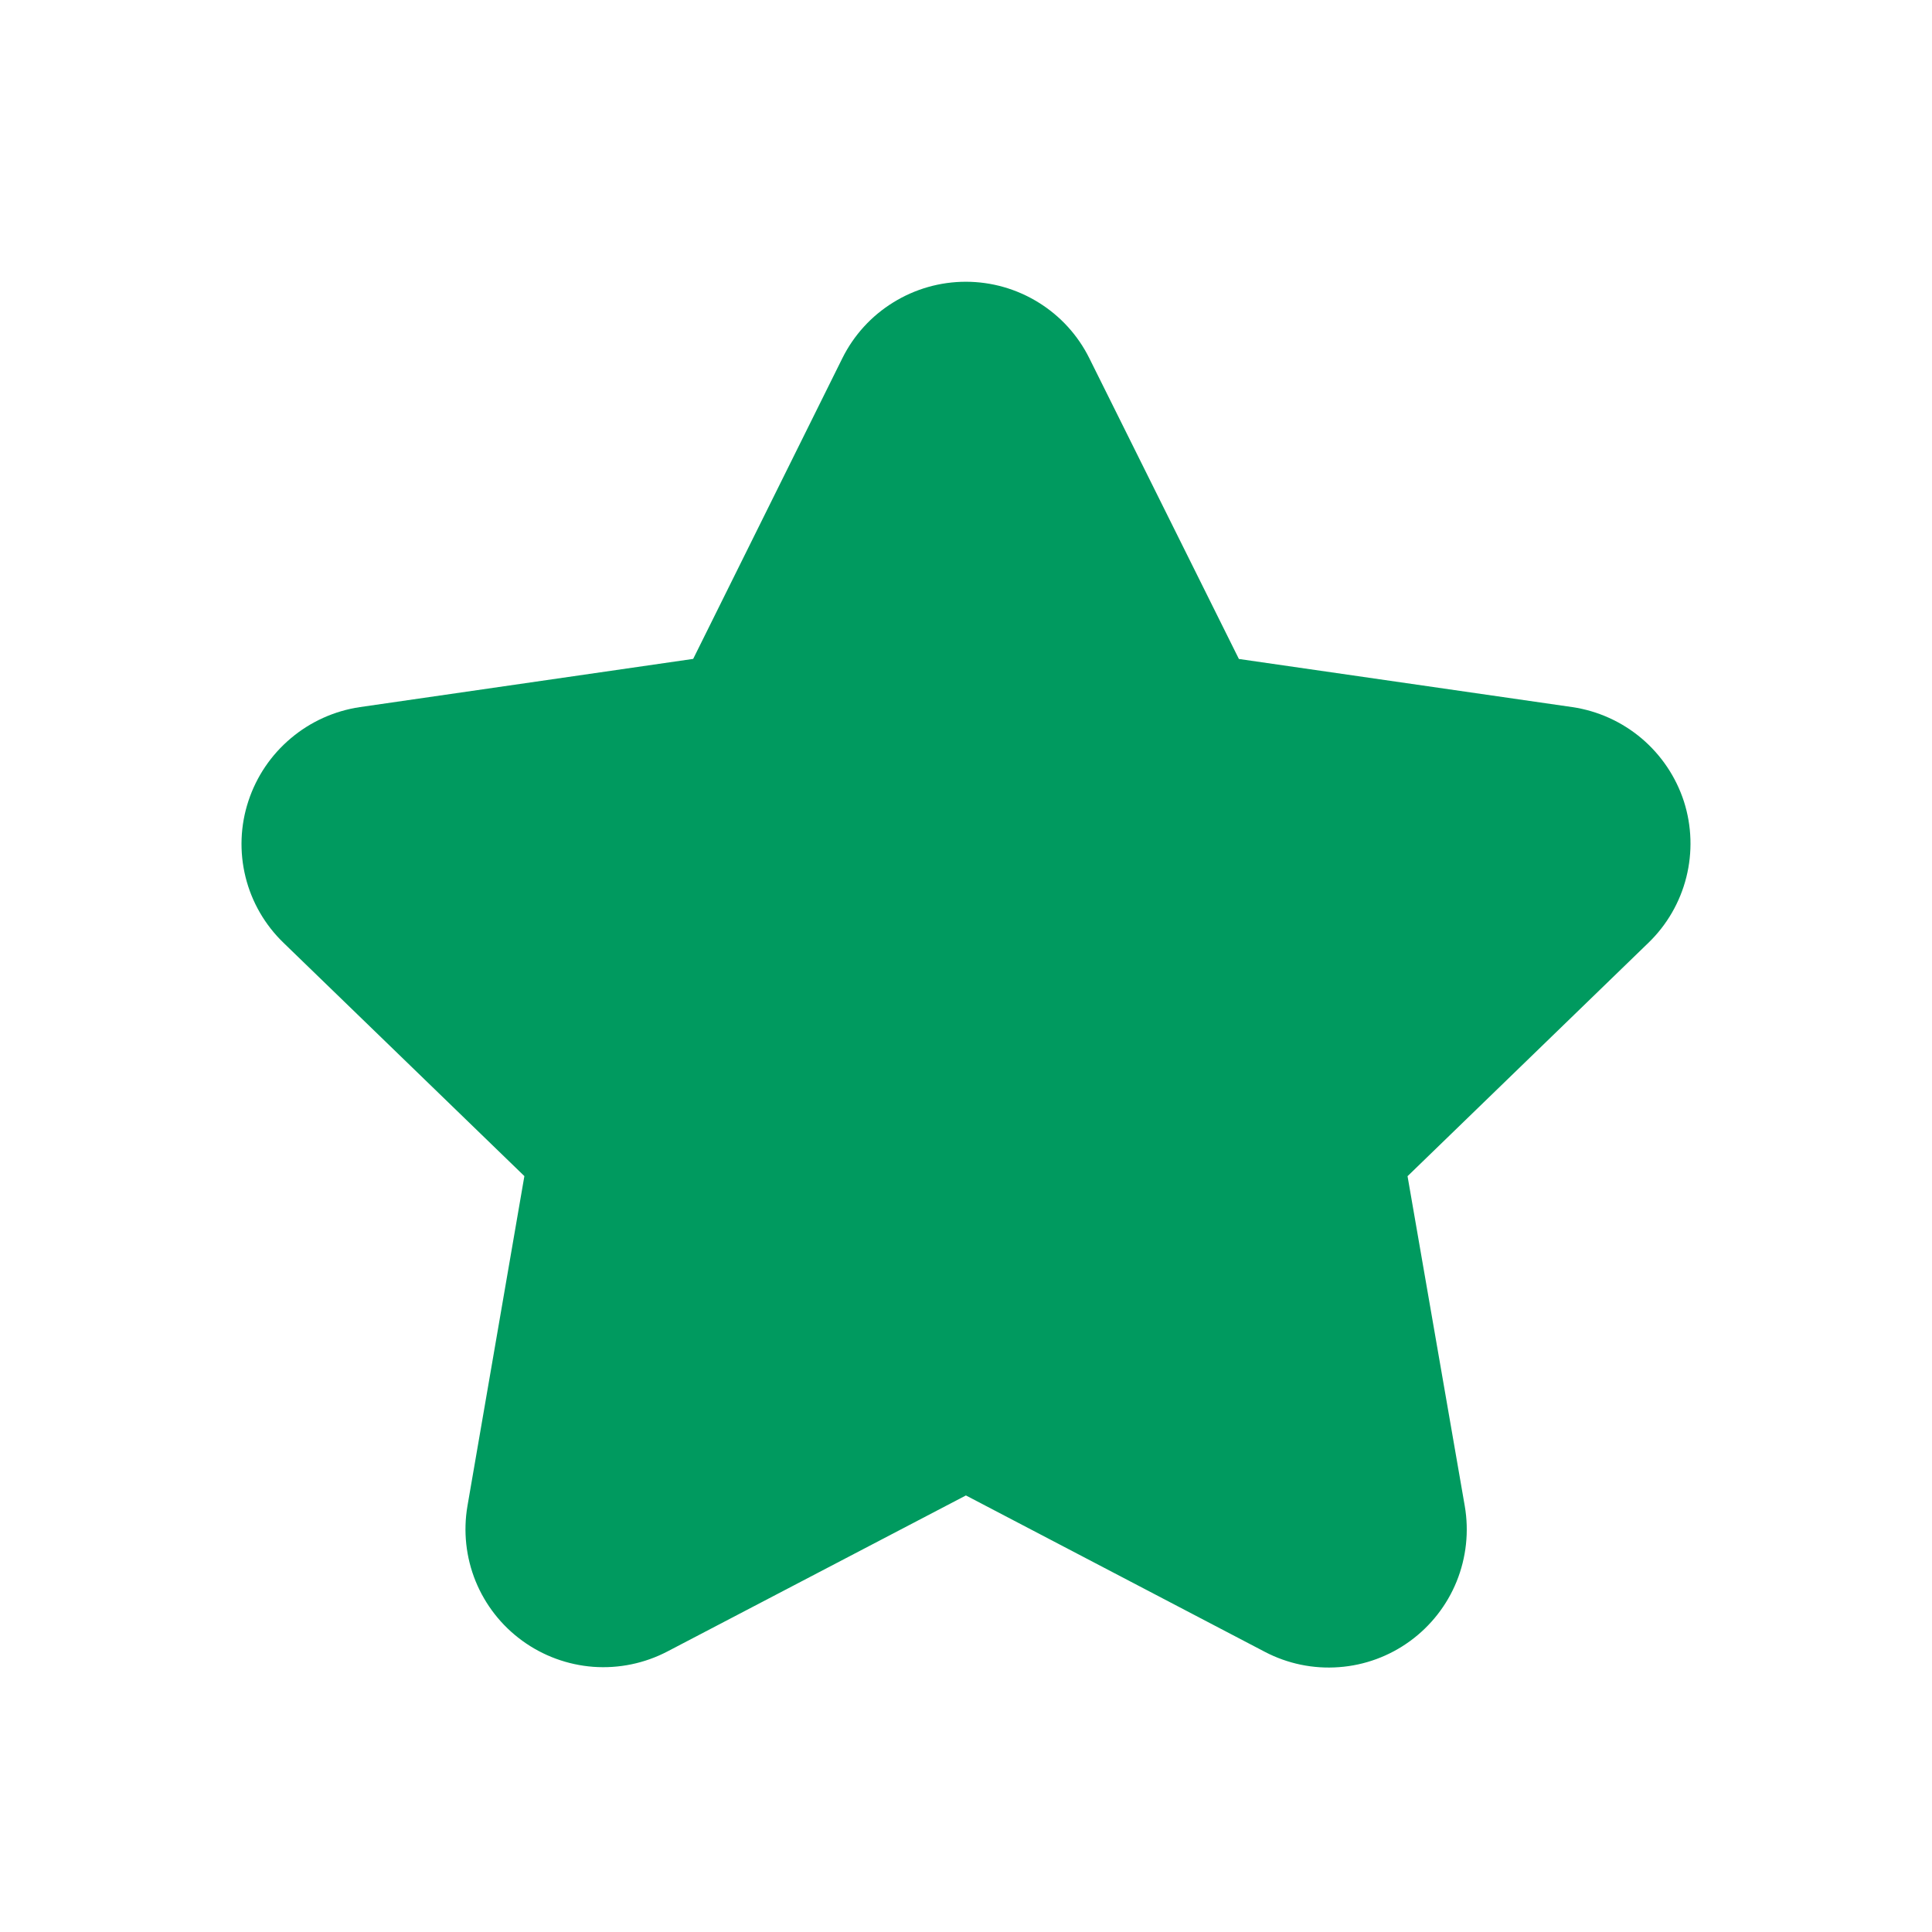 <svg width="24" height="24" viewBox="0 0 24 24" fill="none"
    xmlns="http://www.w3.org/2000/svg">
    <path d="M20.919 9.958C20.82 9.652 20.638 9.381 20.393 9.173C20.148 8.966 19.85 8.831 19.533 8.784L15.39 8.186L13.532 4.45C13.39 4.164 13.171 3.924 12.9 3.757C12.629 3.589 12.316 3.5 11.998 3.5C11.679 3.5 11.367 3.589 11.096 3.757C10.825 3.924 10.606 4.164 10.464 4.45L8.611 8.185L4.47 8.784C4.154 8.831 3.857 8.965 3.613 9.171C3.368 9.377 3.186 9.646 3.086 9.95C2.985 10.255 2.973 10.582 3.05 10.894C3.127 11.206 3.291 11.489 3.522 11.712L6.514 14.61L5.807 18.707C5.753 19.022 5.788 19.346 5.908 19.642C6.029 19.938 6.229 20.194 6.488 20.382C6.746 20.57 7.052 20.682 7.371 20.706C7.689 20.729 8.008 20.663 8.291 20.515L11.999 18.577L15.711 20.519C15.995 20.668 16.314 20.734 16.633 20.71C16.951 20.687 17.257 20.575 17.516 20.386C17.774 20.198 17.975 19.941 18.095 19.645C18.215 19.348 18.25 19.024 18.196 18.709L17.485 14.611L20.477 11.712C20.707 11.49 20.87 11.208 20.948 10.898C21.026 10.588 21.016 10.262 20.919 9.958Z" fill="#009A5F" />
</svg>
